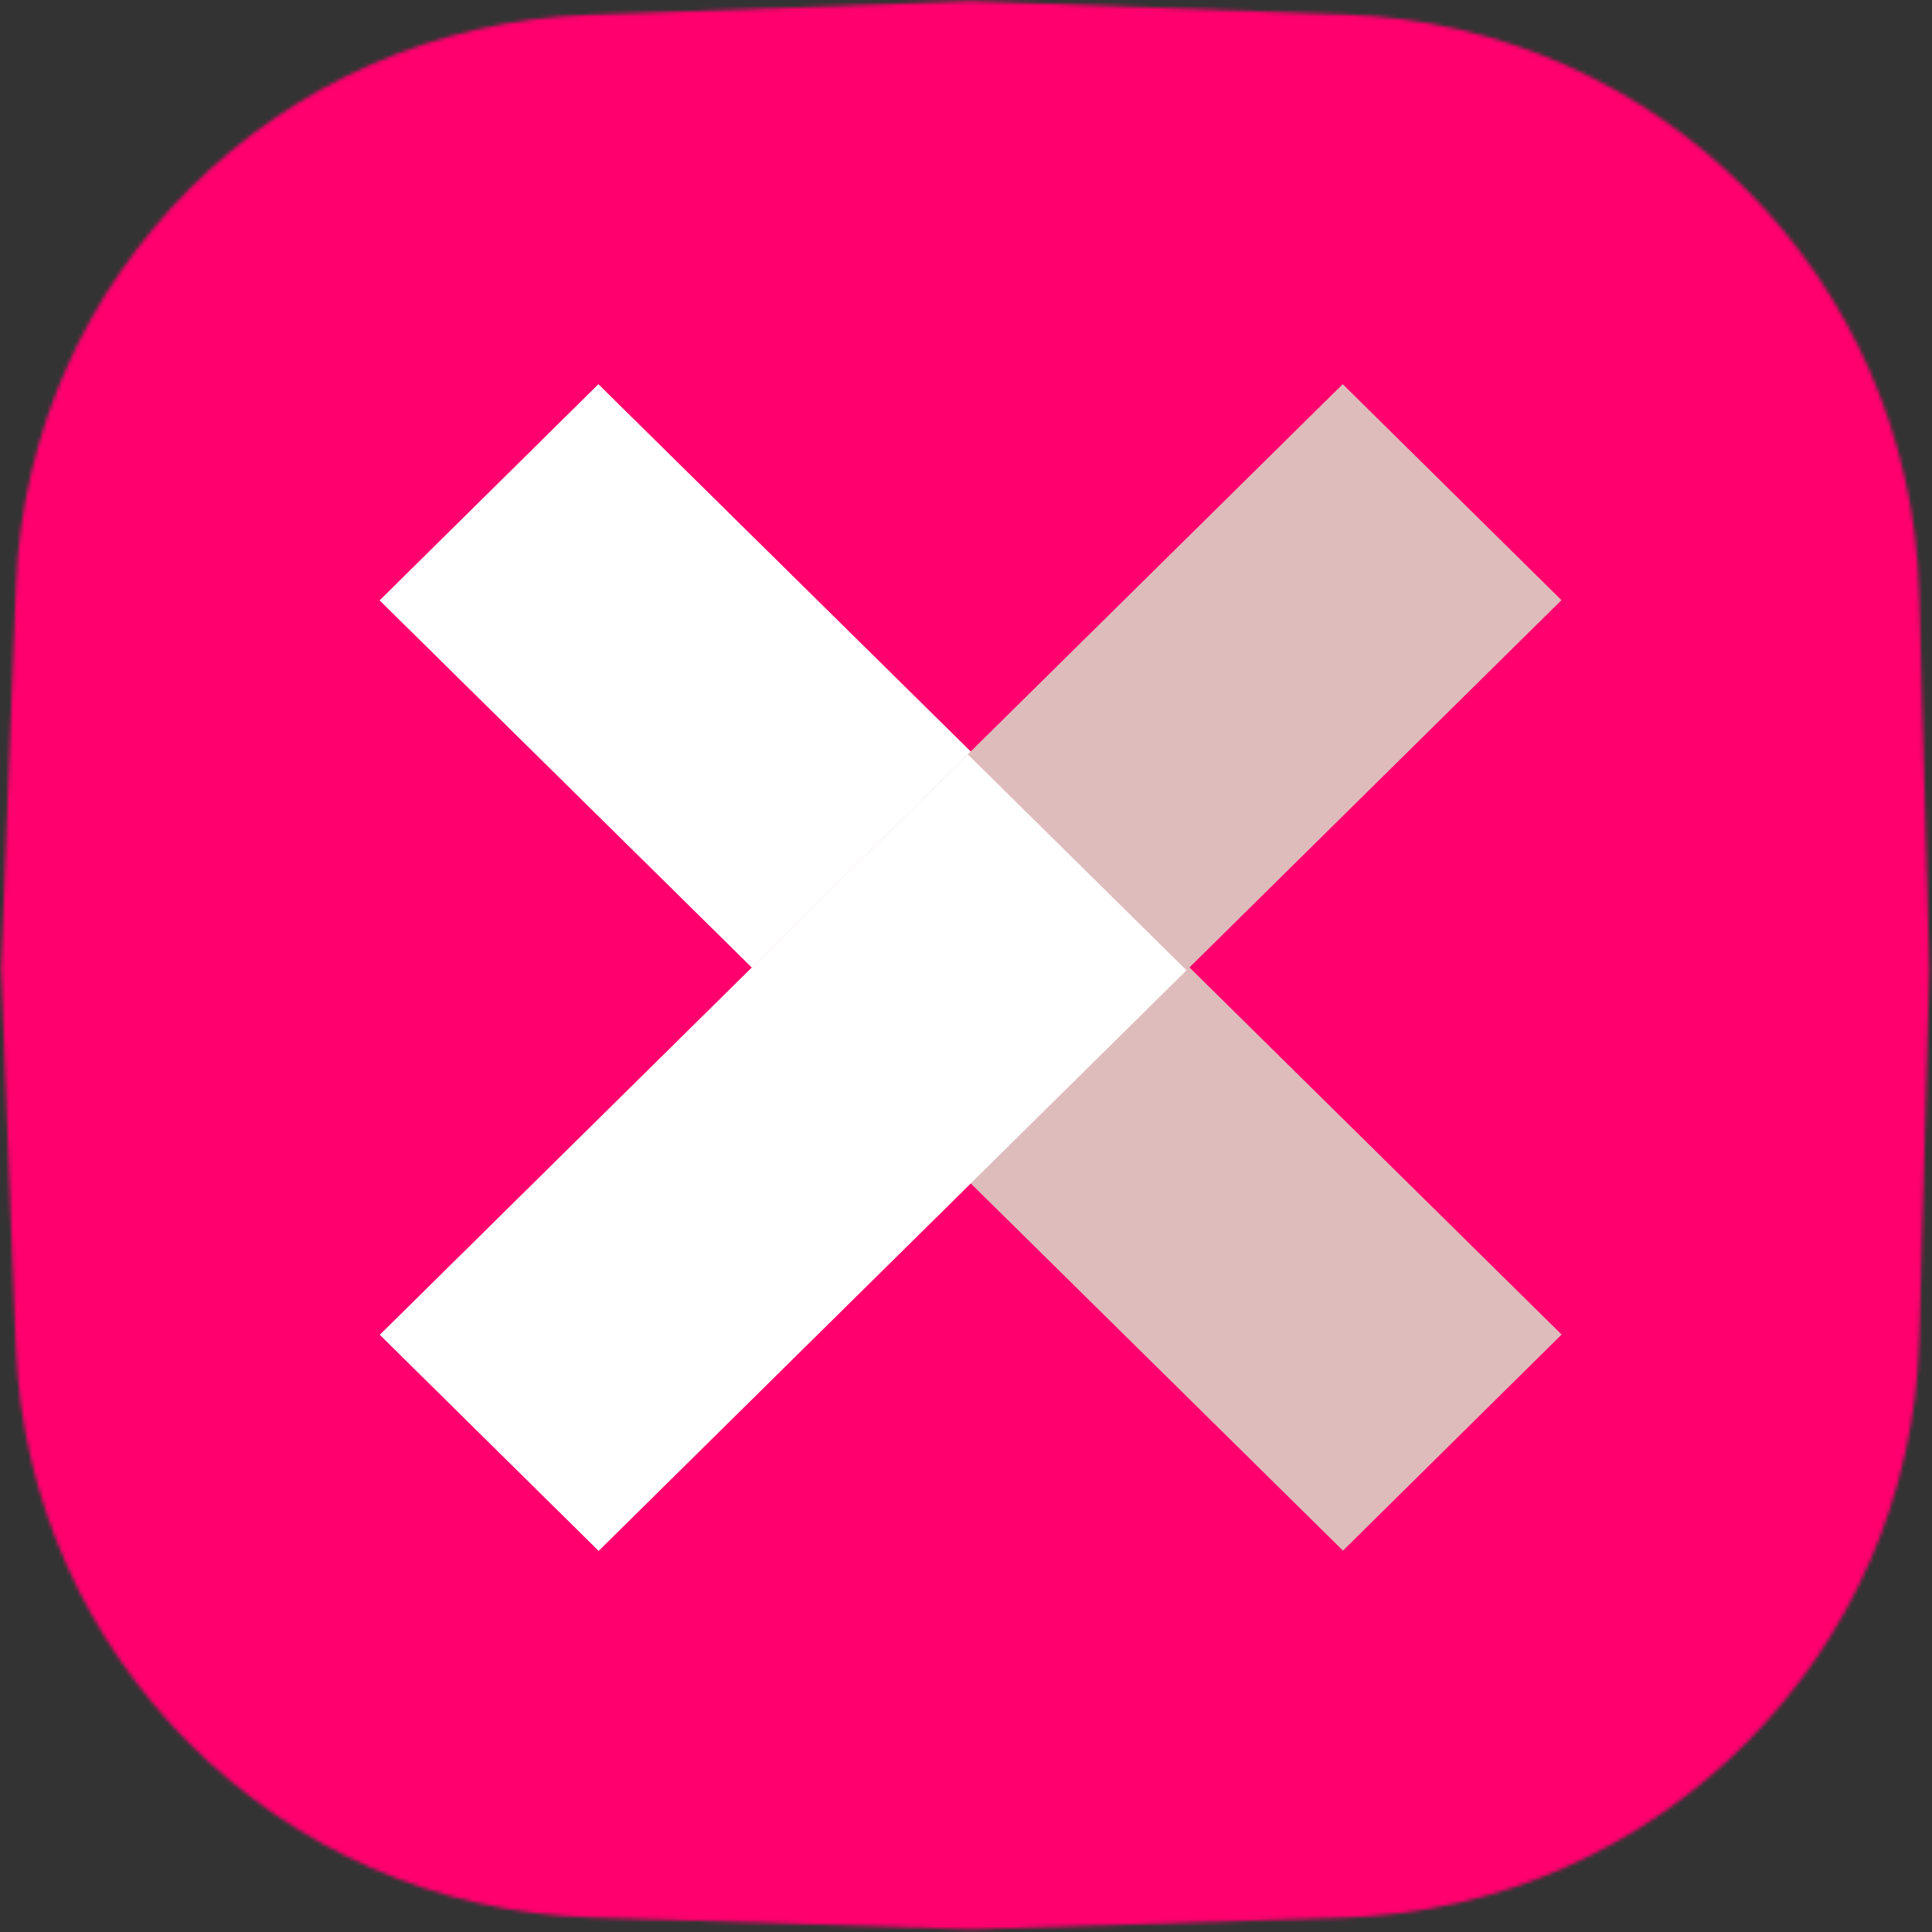<svg xmlns="http://www.w3.org/2000/svg" width="513" height="513" viewBox="0 0 513 513" fill="none"><rect x="0" y="0" width="513" height="513" fill="#333333" stroke="none"/><mask id="a" style="mask-type:alpha" maskUnits="userSpaceOnUse" x="0" y="0" width="513" height="513"><path d="M4.224 155.692C7.42 73.067 73.791 6.886 156.425 3.927L257.821.296l99.526 3.566c83.34 2.986 150.005 70.24 152.258 153.603l2.694 99.689-2.667 98.457c-2.265 83.652-69.373 151.024-153.015 153.619l-98.796 3.066-100.678-3.122C74.209 506.602 7.399 440.308 4.185 357.397L.299 257.154l3.925-101.462Z" fill="#00122B"></path></mask><g mask="url(#a)"><path d="M720.245 247.324c0 282.336-231.81 511.227-517.779 511.227-285.968 0-517.778-228.891-517.778-511.227 0-282.335 231.81-511.227 517.778-511.227 285.969 0 517.779 228.892 517.779 511.227Z" fill="#FF006E" stroke="#000" stroke-width="1.235"></path></g><path fill="#DFBCBC" d="m356.596 411.735-255.76-252.316 58.056-57.371 255.76 252.316z"></path><path fill="#fff" d="M253.852 310.374 100.835 159.418l58.057-57.37 153.017 150.955z"></path><path fill="#DFBCBC" d="M100.877 354.429 356.53 102.007l58.08 57.346-255.652 252.423z"></path><path fill="#fff" d="m100.877 354.429 156.1-154.126 58.08 57.346-156.1 154.127z"></path></svg>